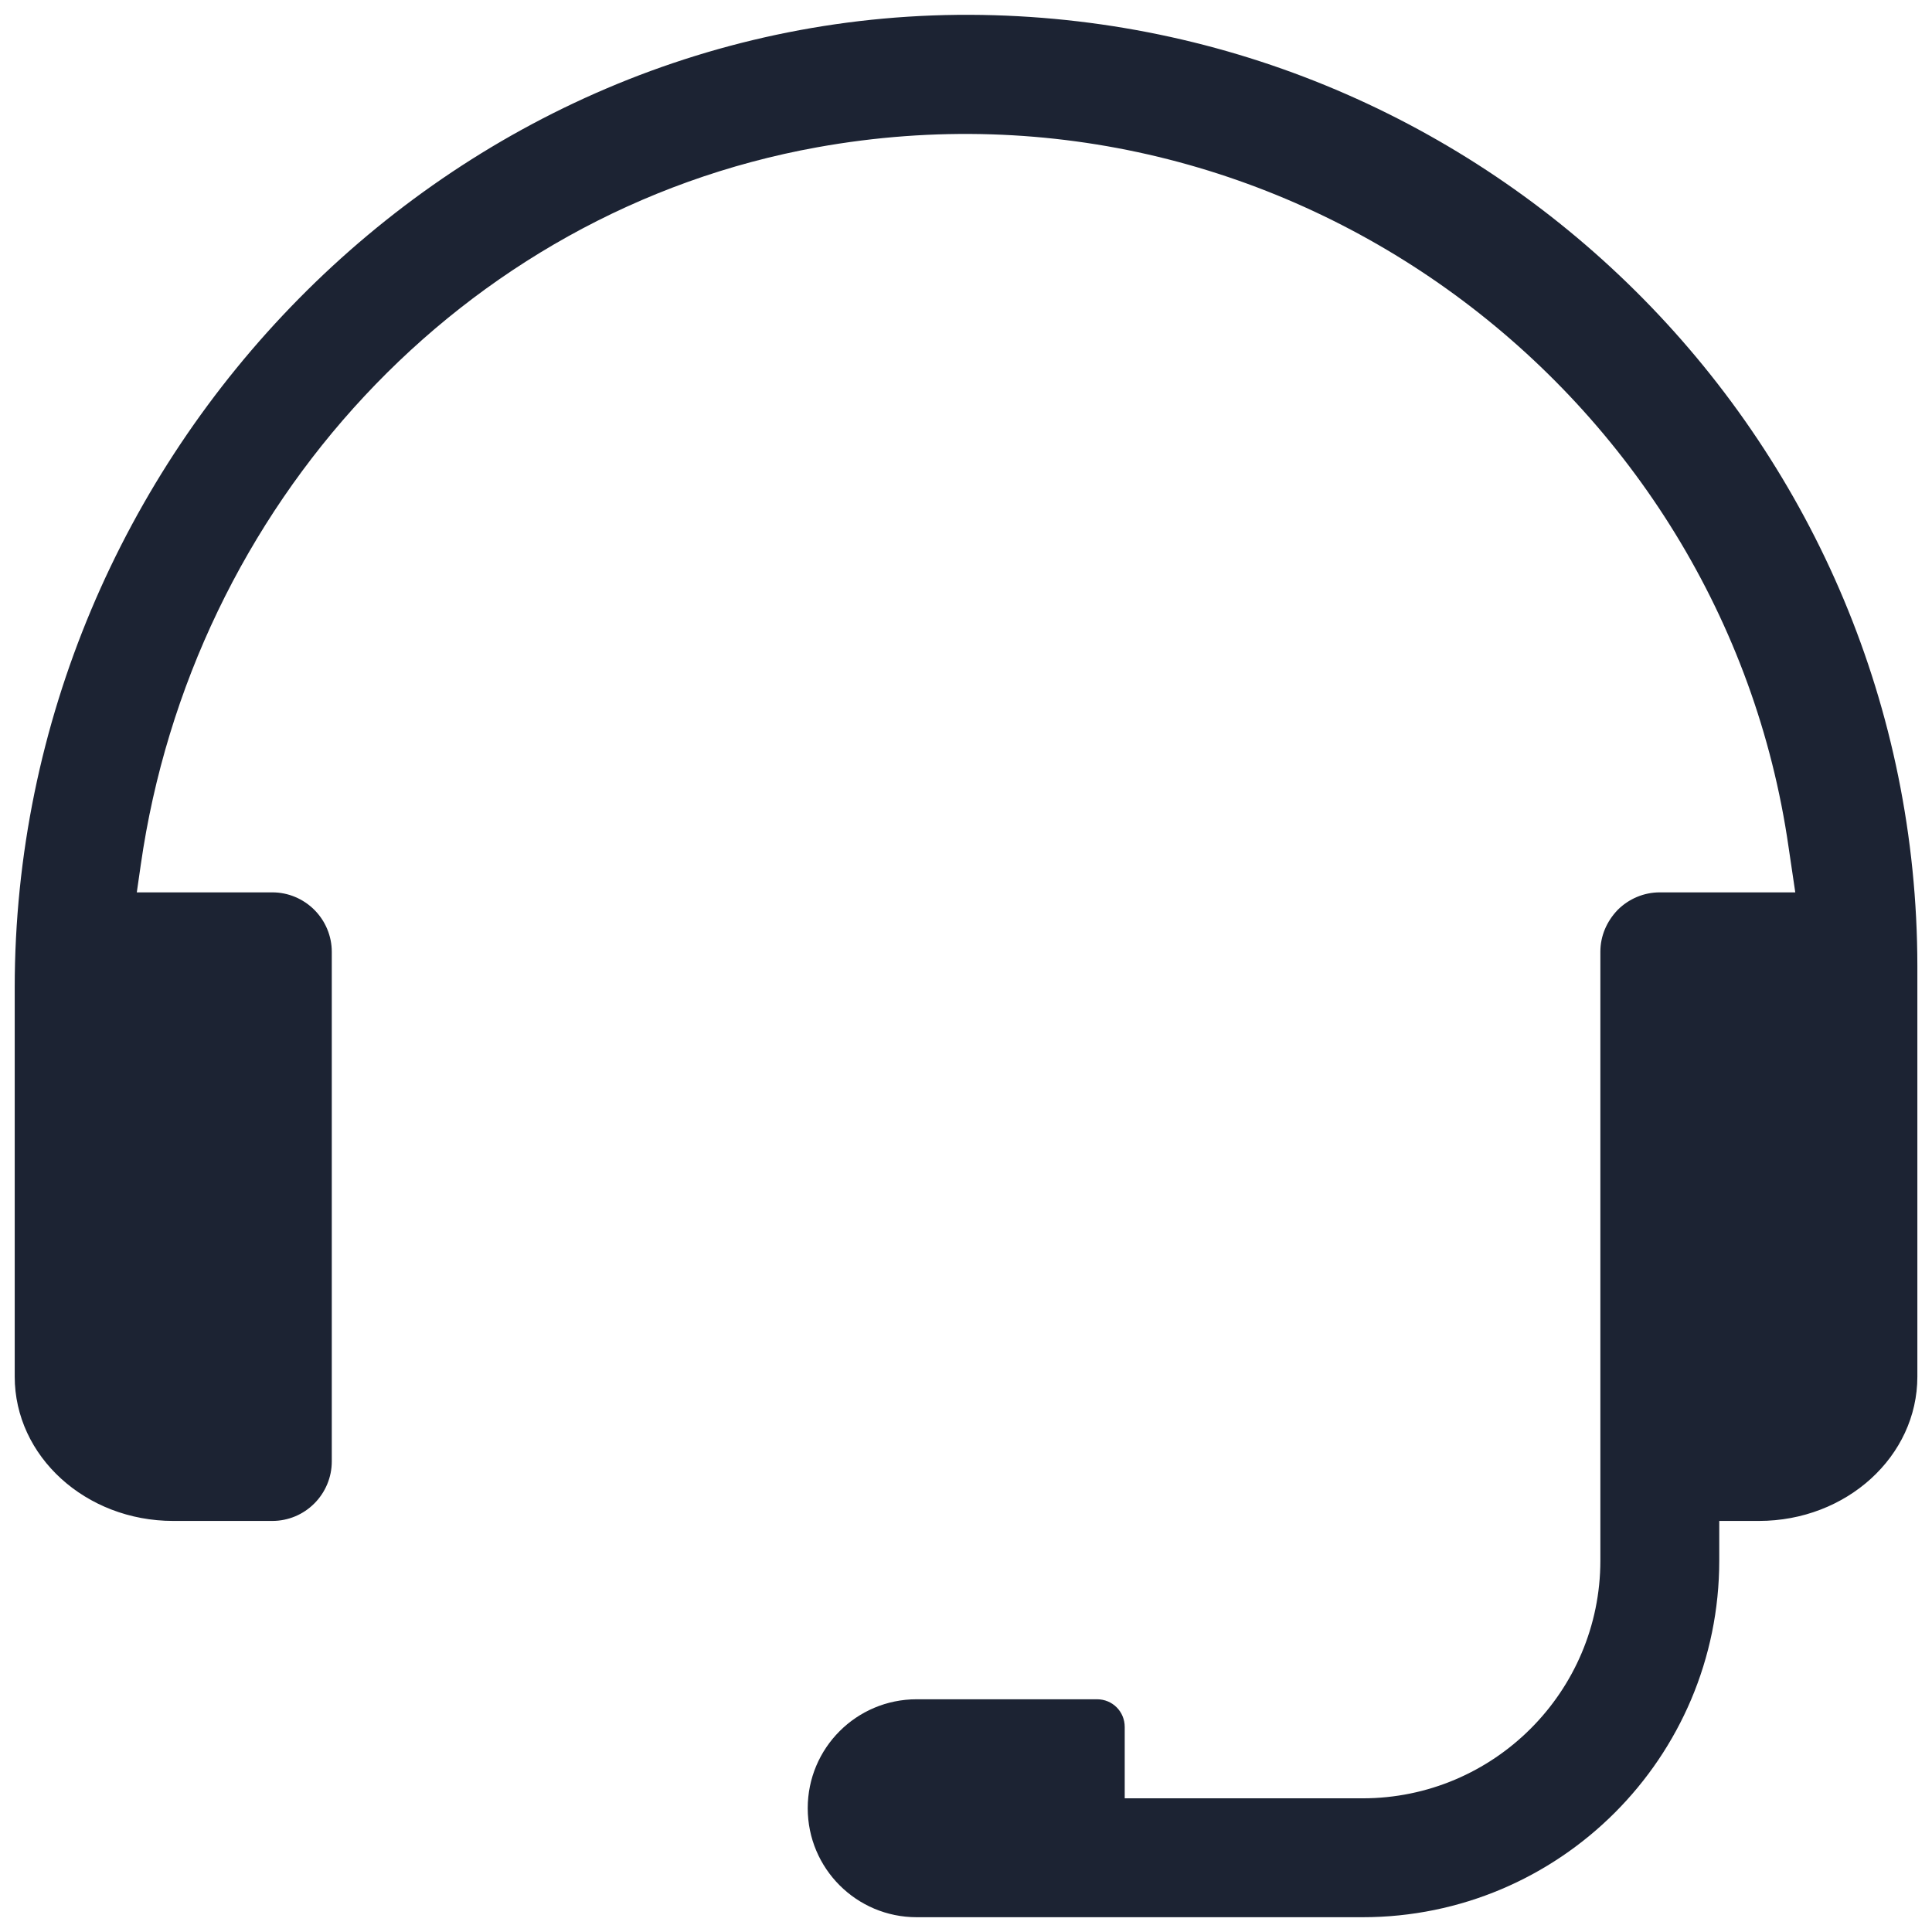 <svg width="26" height="26" viewBox="0 0 26 26" fill="none" xmlns="http://www.w3.org/2000/svg">
    <path d="M13.216 0.201C6.059 0.084 0.198 6.132 0.198 13.294V18.526C0.198 19.599 1.153 20.468 2.331 20.468H3.665C3.878 20.468 4.081 20.383 4.23 20.233C4.379 20.084 4.465 19.881 4.465 19.668V12.809C4.465 12.596 4.379 12.393 4.23 12.244C4.081 12.095 3.878 12.009 3.665 12.009H1.841L1.894 11.641C2.582 6.825 6.203 2.846 10.998 1.982C17.334 0.841 23.19 5.278 24.07 11.401L24.16 12.009H22.337C22.123 12.009 21.921 12.095 21.771 12.244C21.622 12.399 21.537 12.596 21.537 12.809V21.001C21.537 22.767 20.102 24.201 18.337 24.201H15.136V23.241C15.136 23.033 14.971 22.868 14.763 22.868H12.336C11.526 22.868 10.87 23.524 10.87 24.334C10.87 25.145 11.526 25.801 12.336 25.801H18.337C20.987 25.801 23.137 23.652 23.137 21.001V20.468H23.67C24.849 20.468 25.803 19.599 25.803 18.526V13.001C25.798 6.014 20.177 0.318 13.216 0.201Z" fill="#1C2333"/>
</svg>
